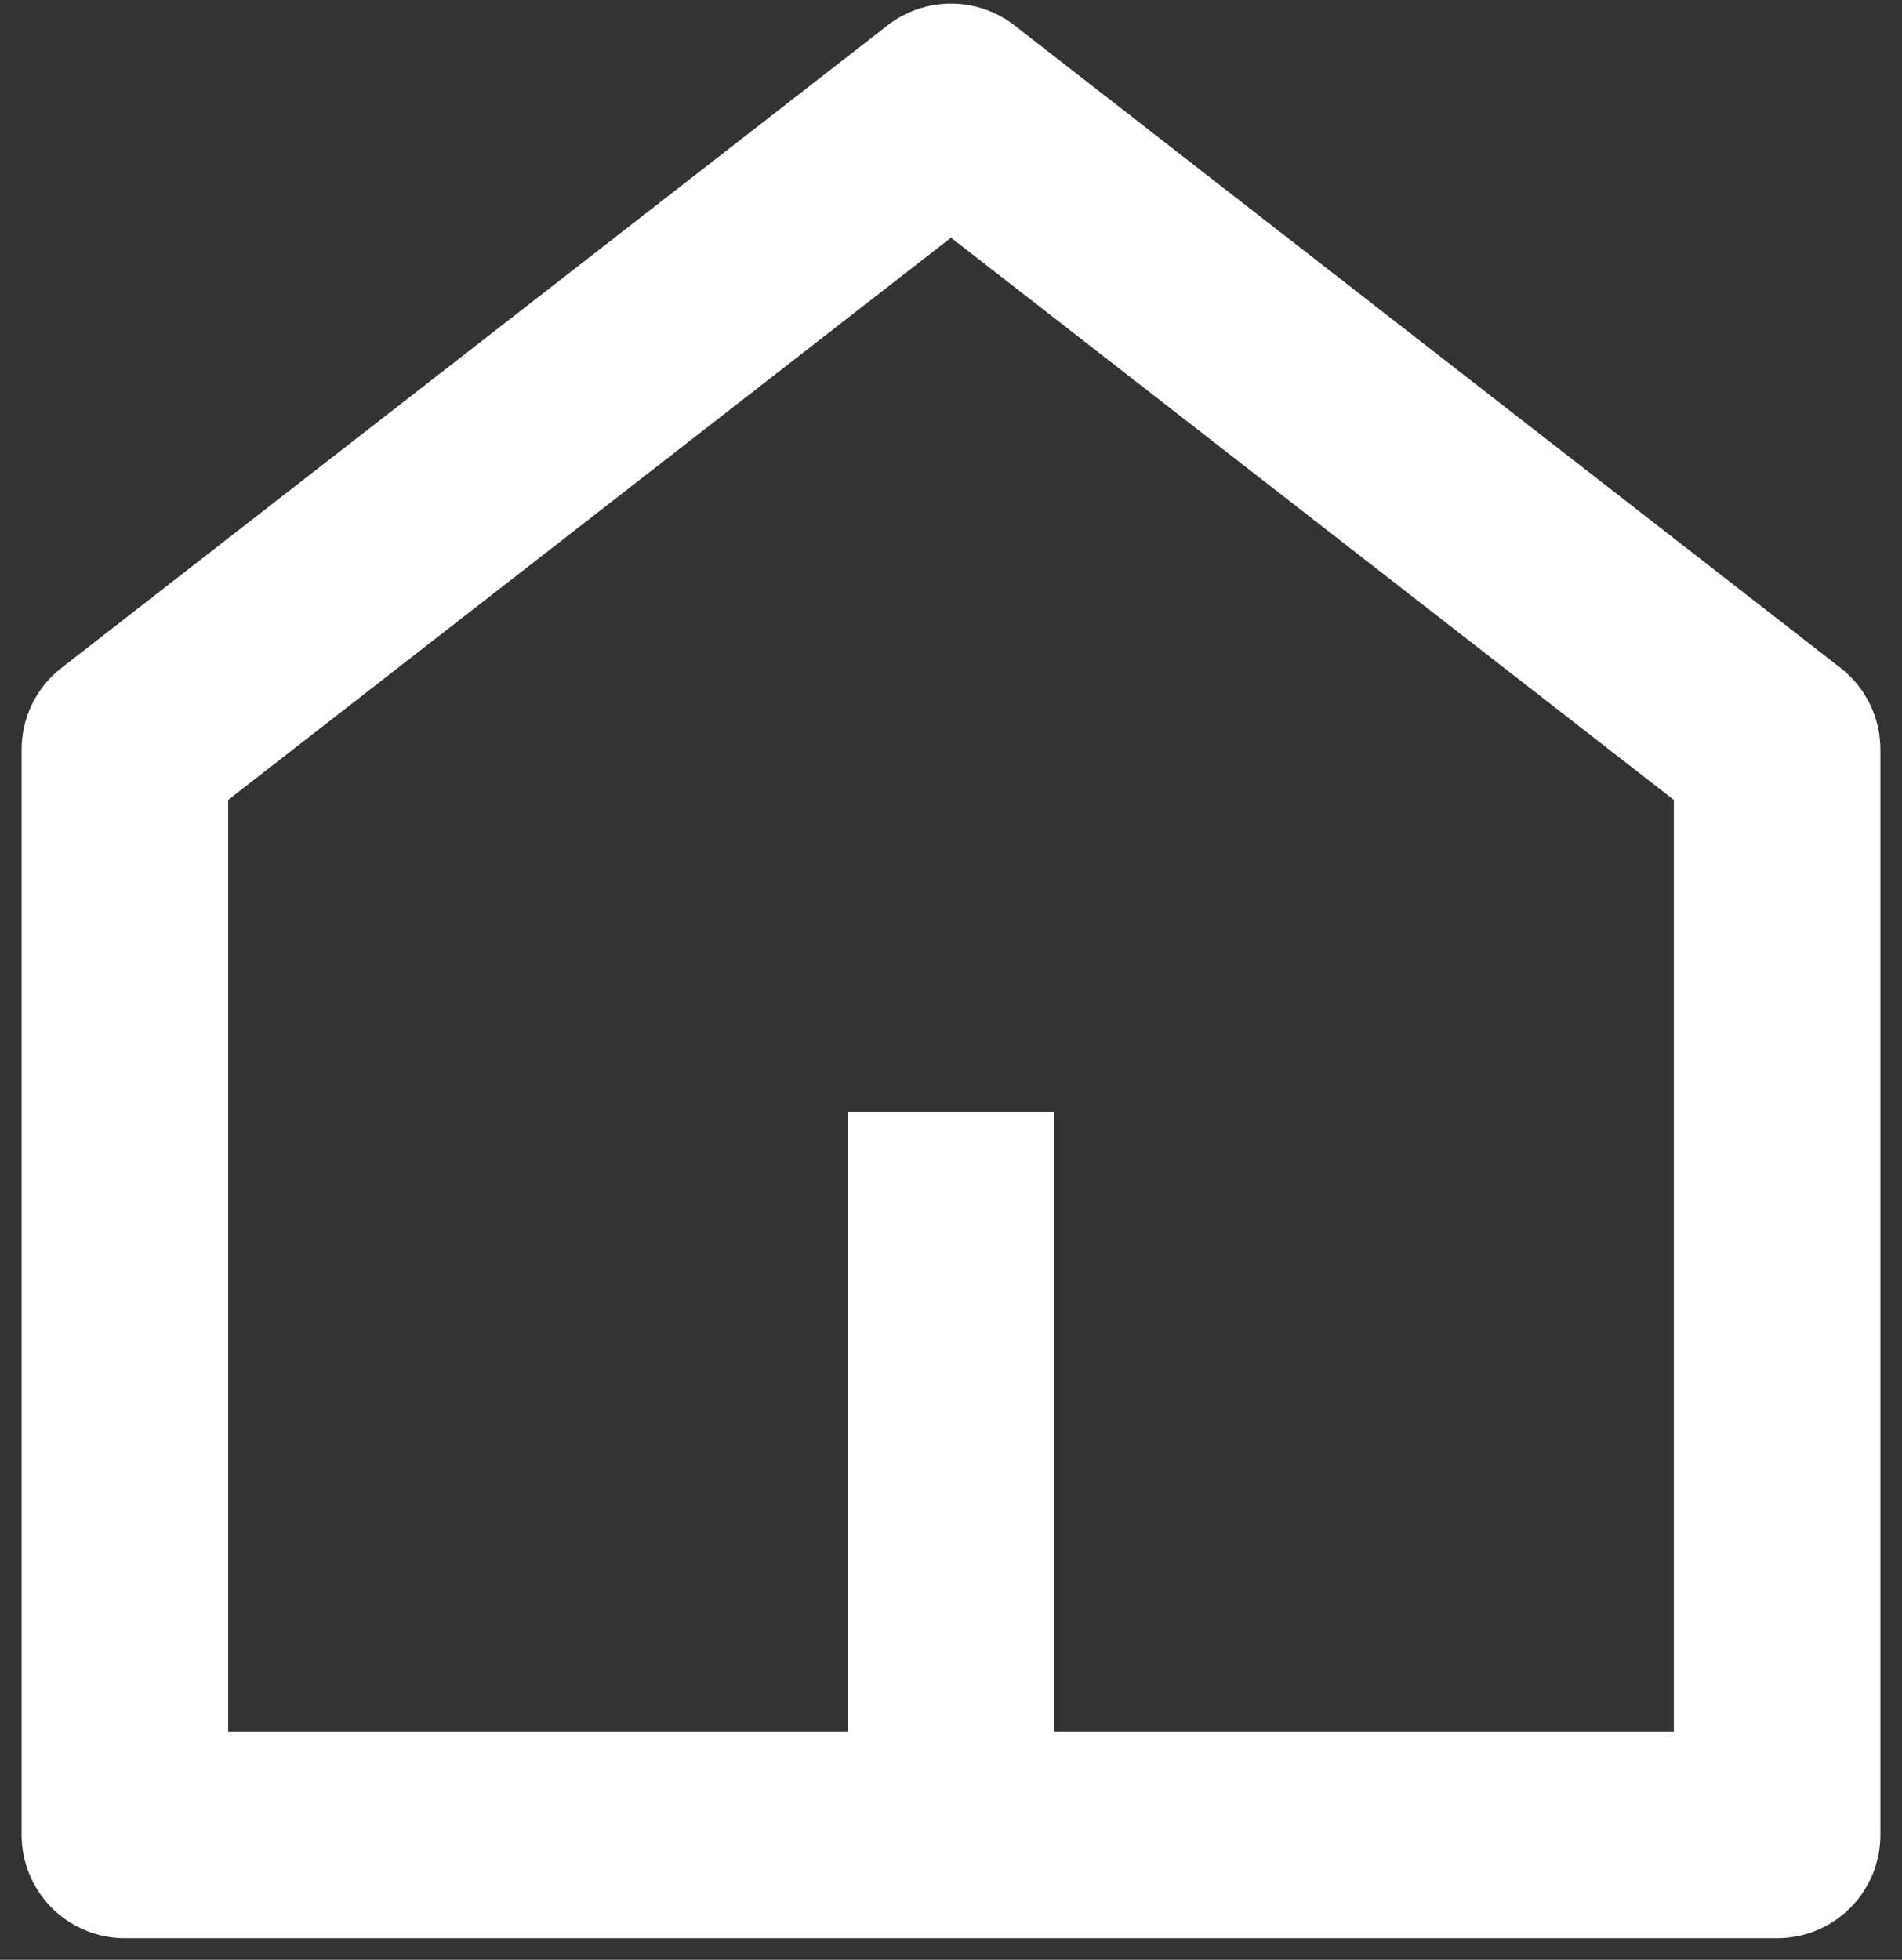 <svg width="66" height="68" viewBox="0 0 66 68" fill="none" xmlns="http://www.w3.org/2000/svg">
<rect x="0" y="0" width="66" height="68" fill="#333333" stroke="none"/>
<path d="M36.583 60.083H58.083V27.755L33 8.247L7.917 27.755V60.083H29.417V38.583H36.583V60.083ZM65.25 63.667C65.25 64.617 64.873 65.528 64.201 66.201C63.529 66.873 62.617 67.25 61.667 67.25H4.333C3.383 67.25 2.472 66.873 1.8 66.201C1.128 65.528 0.75 64.617 0.75 63.667V26.006C0.75 25.46 0.874 24.921 1.114 24.43C1.353 23.94 1.702 23.51 2.133 23.175L30.8 0.879C31.429 0.39 32.203 0.125 33 0.125C33.797 0.125 34.571 0.39 35.2 0.879L63.867 23.175C64.298 23.51 64.647 23.94 64.886 24.43C65.126 24.921 65.25 25.46 65.25 26.006V63.667Z" fill="white"/>
</svg>
